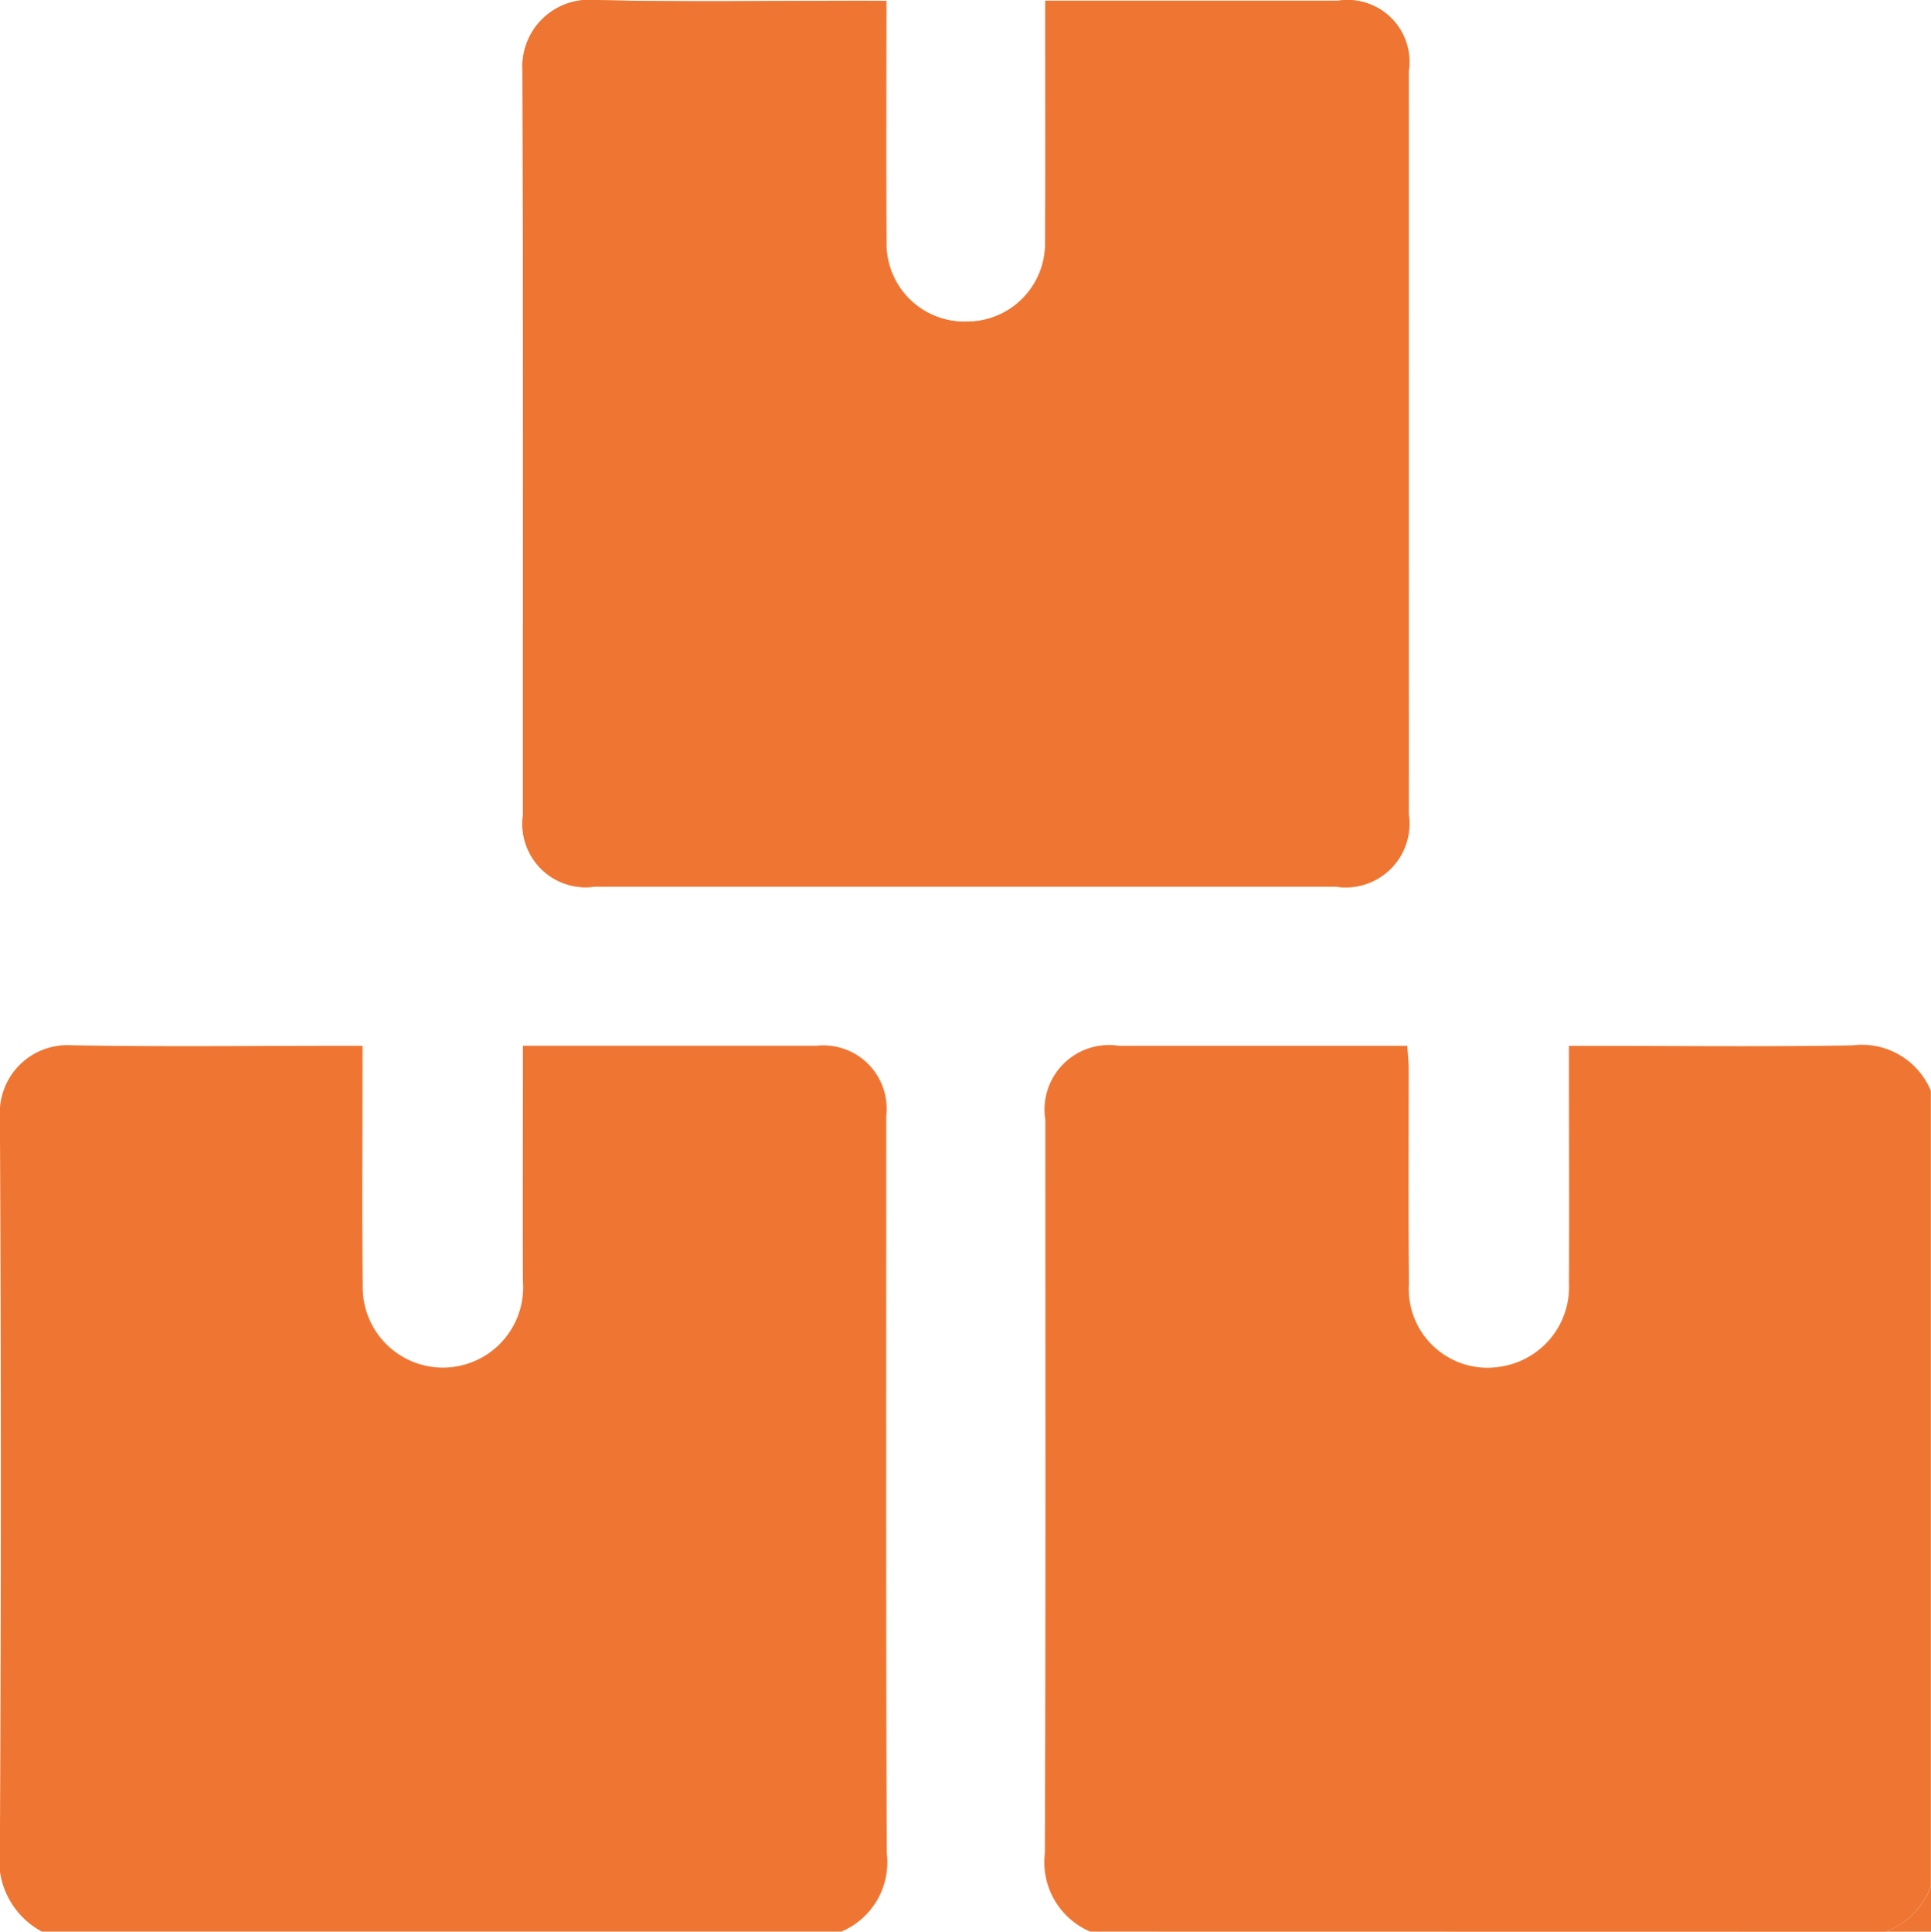 <svg xmlns="http://www.w3.org/2000/svg" width="68.062" height="68.077" viewBox="0 0 68.062 68.077">
  <g id="Group_51" data-name="Group 51" transform="translate(-323.62 18.469)">
    <path id="Path_35" data-name="Path 35" d="M440.177-18.442h-.8c-3.166,0-6.334.055-9.5-.025a2.351,2.351,0,0,0-2.521,2.486c.029,8.748.012,17.5.016,26.243a2.232,2.232,0,0,0,2.543,2.515h26.105a2.243,2.243,0,0,0,2.573-2.553c.006-2.192,0-4.385,0-6.577q0-9.8,0-19.6a2.179,2.179,0,0,0-2.475-2.49h-10.33c0,.319,0,.558,0,.8,0,2.591.011,5.182-.007,7.773a2.756,2.756,0,0,1-2.75,2.739,2.753,2.753,0,0,1-2.847-2.776C440.167-12.72,440.177-15.53,440.177-18.442Z" transform="translate(-85.318)" fill="#ef7632"/>
    <path id="Path_36" data-name="Path 36" d="M325.1,220.271a2.85,2.85,0,0,1-1.484-2.891q.067-12.924,0-25.849a2.382,2.382,0,0,1,2.516-2.5c3.188.058,6.378.019,9.567.019h.7v.733c0,2.569-.021,5.139.007,7.708a2.827,2.827,0,1,0,5.646-.126c-.009-2.481,0-4.962,0-7.443v-.873h.713q4.817,0,9.634,0a2.231,2.231,0,0,1,2.459,2.473c0,8.661-.014,17.322.018,25.983a2.65,2.65,0,0,1-1.6,2.764Z" transform="translate(0 -170.662)" fill="#ef7632"/>
    <path id="Path_37" data-name="Path 37" d="M532.676,220.279a2.661,2.661,0,0,1-1.6-2.764c.033-8.616.017-17.232.017-25.848a2.273,2.273,0,0,1,2.593-2.608H543.85c.019.3.05.551.05.805,0,2.525-.016,5.05.01,7.575a2.774,2.774,0,0,0,3.272,2.92,2.835,2.835,0,0,0,2.367-2.923c.012-2.525,0-5.05,0-7.575v-.8h.759c3.078,0,6.157.036,9.234-.017a2.632,2.632,0,0,1,2.763,1.6v28.045a2.743,2.743,0,0,1-1.595,1.595Z" transform="translate(-170.628 -170.671)" fill="#ef7632"/>
    <path id="Path_38" data-name="Path 38" d="M698.018,357.611a2.743,2.743,0,0,0,1.595-1.595v1.595Z" transform="translate(-307.931 -308.002)" fill="#ef7632"/>
    <path id="Path_39" data-name="Path 39" d="M440.177-18.442c0,2.912-.01,5.722,0,8.532a2.753,2.753,0,0,0,2.847,2.776,2.756,2.756,0,0,0,2.75-2.739c.018-2.591.006-5.182.007-7.773,0-.239,0-.477,0-.8h10.33a2.179,2.179,0,0,1,2.475,2.49q.008,9.8,0,19.6c0,2.193,0,4.385,0,6.577a2.243,2.243,0,0,1-2.573,2.553H429.914a2.232,2.232,0,0,1-2.543-2.515c0-8.748.013-17.5-.016-26.243a2.351,2.351,0,0,1,2.521-2.486c3.164.08,6.332.025,9.5.025Z" transform="translate(-85.318 0)" fill="#ef7632"/>
  </g>
</svg>
